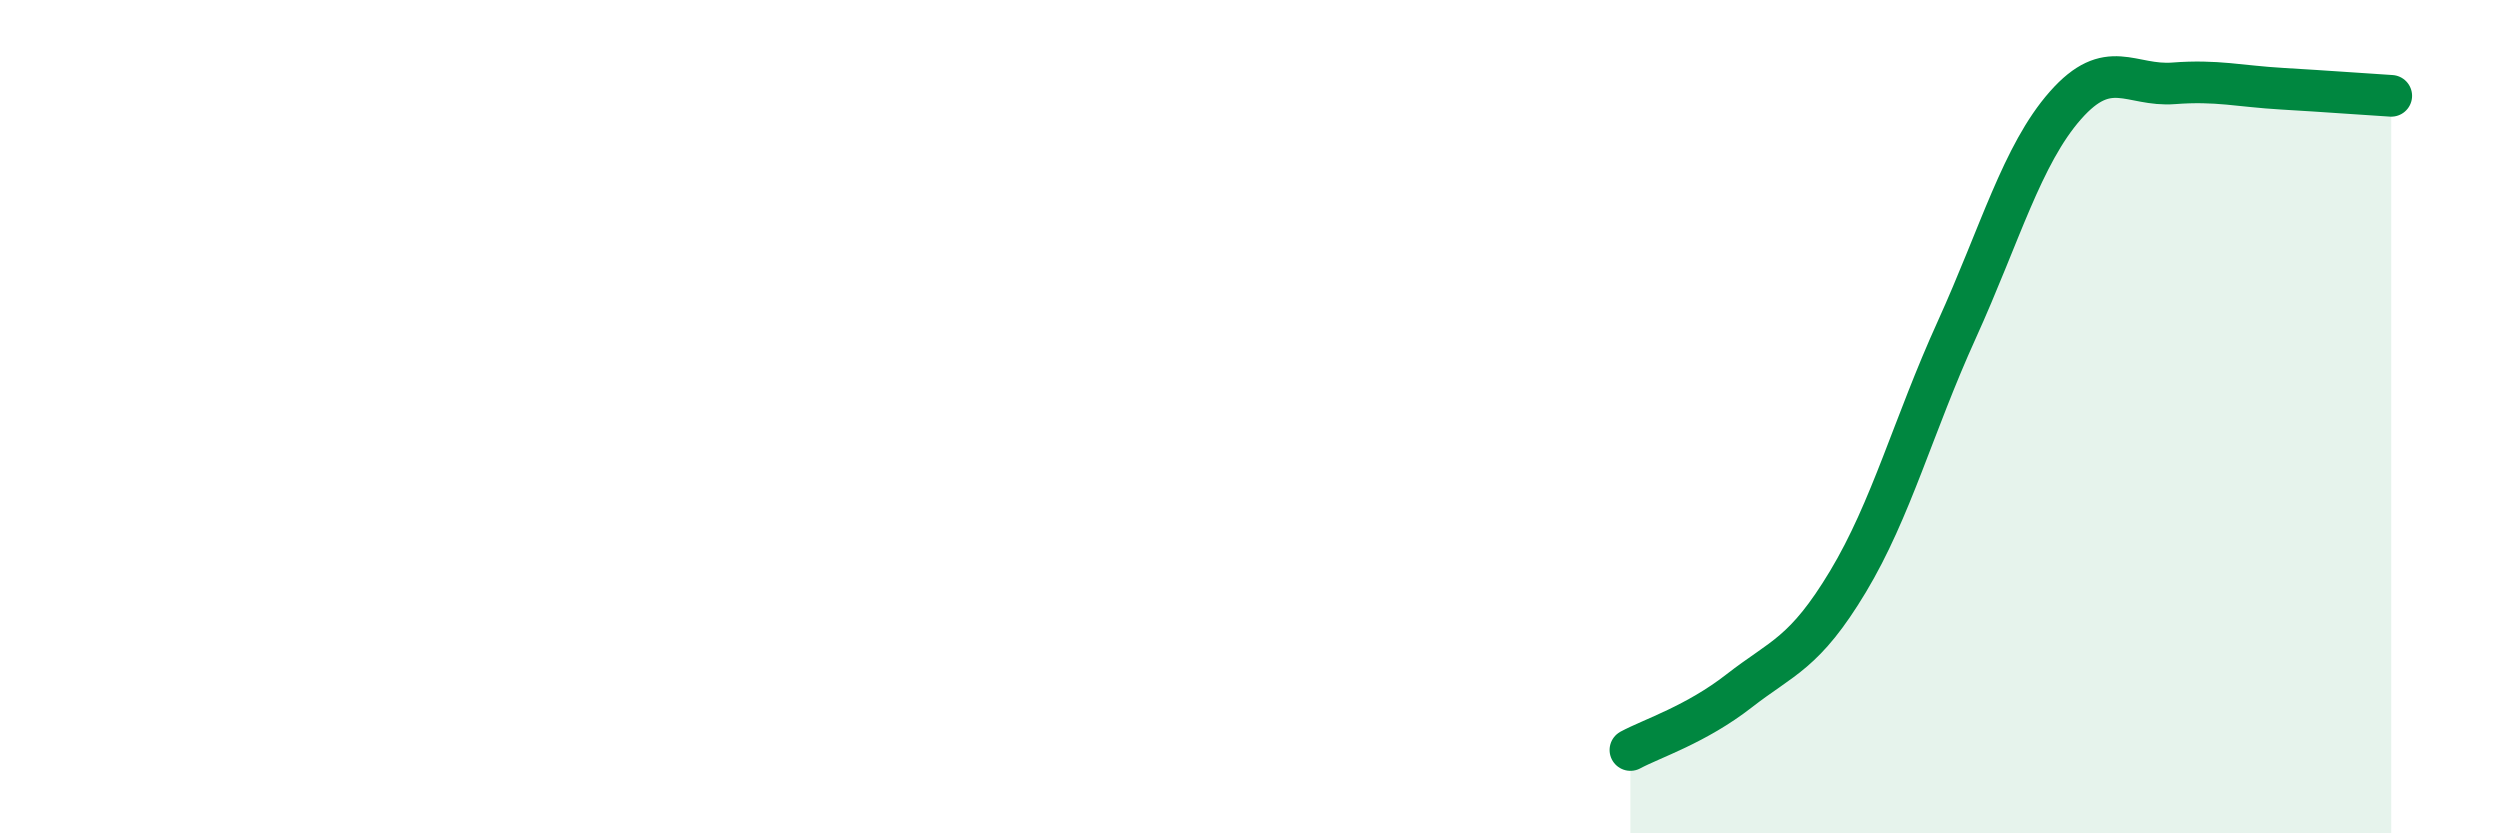 
    <svg width="60" height="20" viewBox="0 0 60 20" xmlns="http://www.w3.org/2000/svg">
      <path
        d="M 39.13,18 C 39.65,17.72 40.7,17.39 41.74,16.58 C 42.78,15.77 43.31,15.69 44.35,13.96 C 45.39,12.23 45.92,10.21 46.96,7.92 C 48,5.63 48.53,3.71 49.57,2.53 C 50.61,1.35 51.13,2.08 52.17,2 C 53.21,1.92 53.74,2.07 54.78,2.13 C 55.82,2.19 56.87,2.27 57.39,2.3L57.39 20L39.13 20Z"
        fill="#008740"
        opacity="0.1"
        stroke-linecap="round"
        stroke-linejoin="round"
      />
      <path
        d="M 39.13,18 C 39.65,17.72 40.7,17.39 41.74,16.58 C 42.78,15.77 43.31,15.69 44.35,13.96 C 45.39,12.23 45.92,10.21 46.96,7.92 C 48,5.63 48.53,3.71 49.57,2.53 C 50.61,1.35 51.13,2.08 52.17,2 C 53.21,1.92 53.74,2.07 54.78,2.13 C 55.82,2.19 56.87,2.27 57.39,2.3"
        stroke="#008740"
        stroke-width="1"
        fill="none"
        stroke-linecap="round"
        stroke-linejoin="round"
      />
    </svg>
  